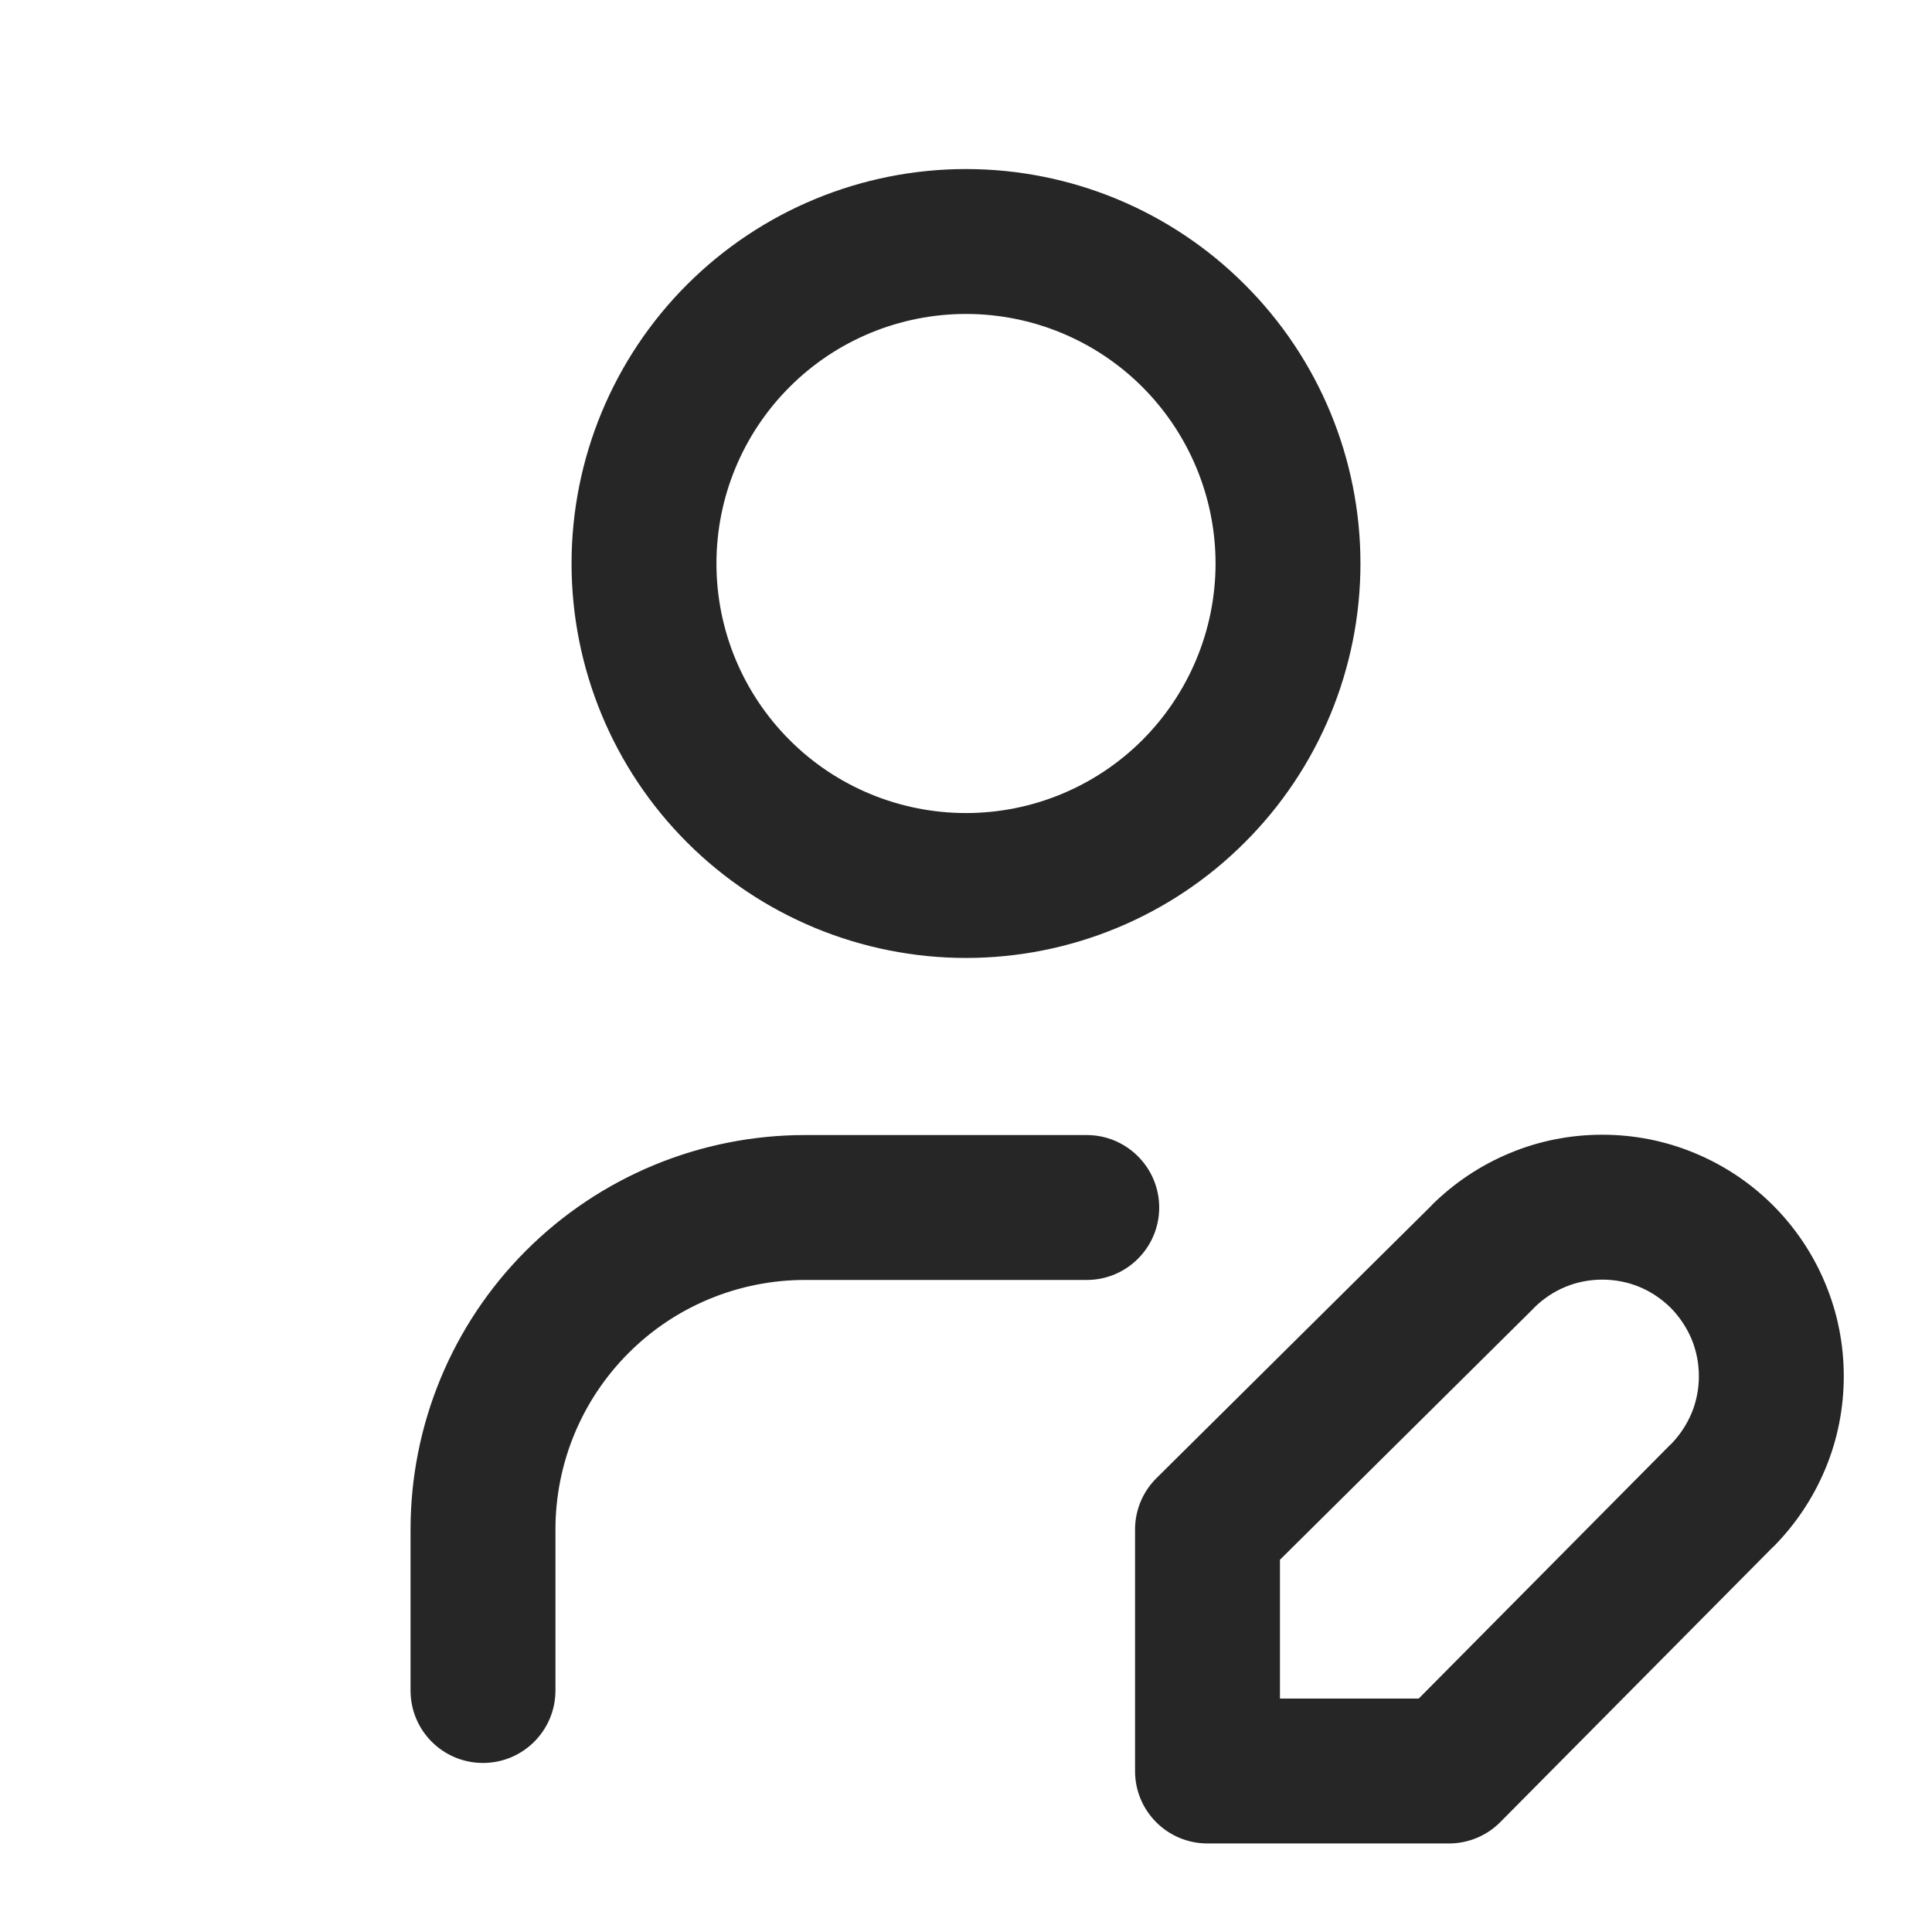 <svg width="12" height="12" viewBox="0 0 12 12" fill="none" xmlns="http://www.w3.org/2000/svg">
  <path fill-rule="evenodd" clip-rule="evenodd" d="M4.267 1.768C4.727 1.308 5.35 1.05 6 1.05C6.65 1.05 7.273 1.308 7.732 1.768C8.192 2.227 8.45 2.85 8.45 3.5C8.45 4.15 8.192 4.773 7.732 5.232C7.273 5.692 6.65 5.95 6 5.95C5.35 5.95 4.727 5.692 4.267 5.232C3.808 4.773 3.55 4.15 3.55 3.5C3.55 2.85 3.808 2.227 4.267 1.768ZM6 1.95C5.589 1.95 5.194 2.113 4.904 2.404C4.613 2.695 4.45 3.089 4.45 3.5C4.45 3.911 4.613 4.305 4.904 4.596C5.194 4.887 5.589 5.05 6 5.05C6.411 5.05 6.805 4.887 7.096 4.596C7.386 4.305 7.55 3.911 7.55 3.5C7.55 3.089 7.386 2.695 7.096 2.404C6.805 2.113 6.411 1.95 6 1.95ZM9.952 7.948C9.873 7.948 9.795 7.963 9.723 7.993C9.65 8.023 9.584 8.068 9.528 8.123L9.527 8.125L7.95 9.688V10.55H8.812L10.375 8.973L10.377 8.972C10.432 8.916 10.476 8.85 10.507 8.777C10.537 8.704 10.552 8.626 10.552 8.548C10.552 8.469 10.537 8.391 10.507 8.318C10.476 8.245 10.432 8.179 10.377 8.123C10.321 8.068 10.255 8.023 10.182 7.993C10.109 7.963 10.031 7.948 9.952 7.948ZM9.378 7.162C9.56 7.086 9.755 7.048 9.952 7.048C10.149 7.048 10.344 7.086 10.526 7.162C10.708 7.237 10.874 7.348 11.013 7.487C11.152 7.626 11.263 7.792 11.338 7.974C11.414 8.156 11.452 8.351 11.452 8.548C11.452 8.745 11.414 8.94 11.338 9.122C11.263 9.303 11.153 9.468 11.014 9.608C11.014 9.608 11.013 9.608 11.013 9.608L9.319 11.317C9.235 11.402 9.12 11.45 9 11.45H7.5C7.251 11.45 7.05 11.249 7.05 11V9.5C7.05 9.38 7.098 9.265 7.183 9.181L8.892 7.487C8.892 7.487 8.892 7.486 8.892 7.486C9.032 7.347 9.197 7.237 9.378 7.162ZM5 7.95C4.589 7.95 4.194 8.113 3.904 8.404C3.613 8.695 3.45 9.089 3.45 9.5V10.5C3.45 10.749 3.248 10.95 3 10.95C2.751 10.95 2.55 10.749 2.55 10.5V9.5C2.55 8.85 2.808 8.227 3.267 7.768C3.727 7.308 4.35 7.05 5 7.05H6.75C6.998 7.05 7.2 7.252 7.2 7.5C7.2 7.749 6.998 7.95 6.75 7.95H5Z" fill="currentColor" fill-opacity="0.85"/>
</svg>
